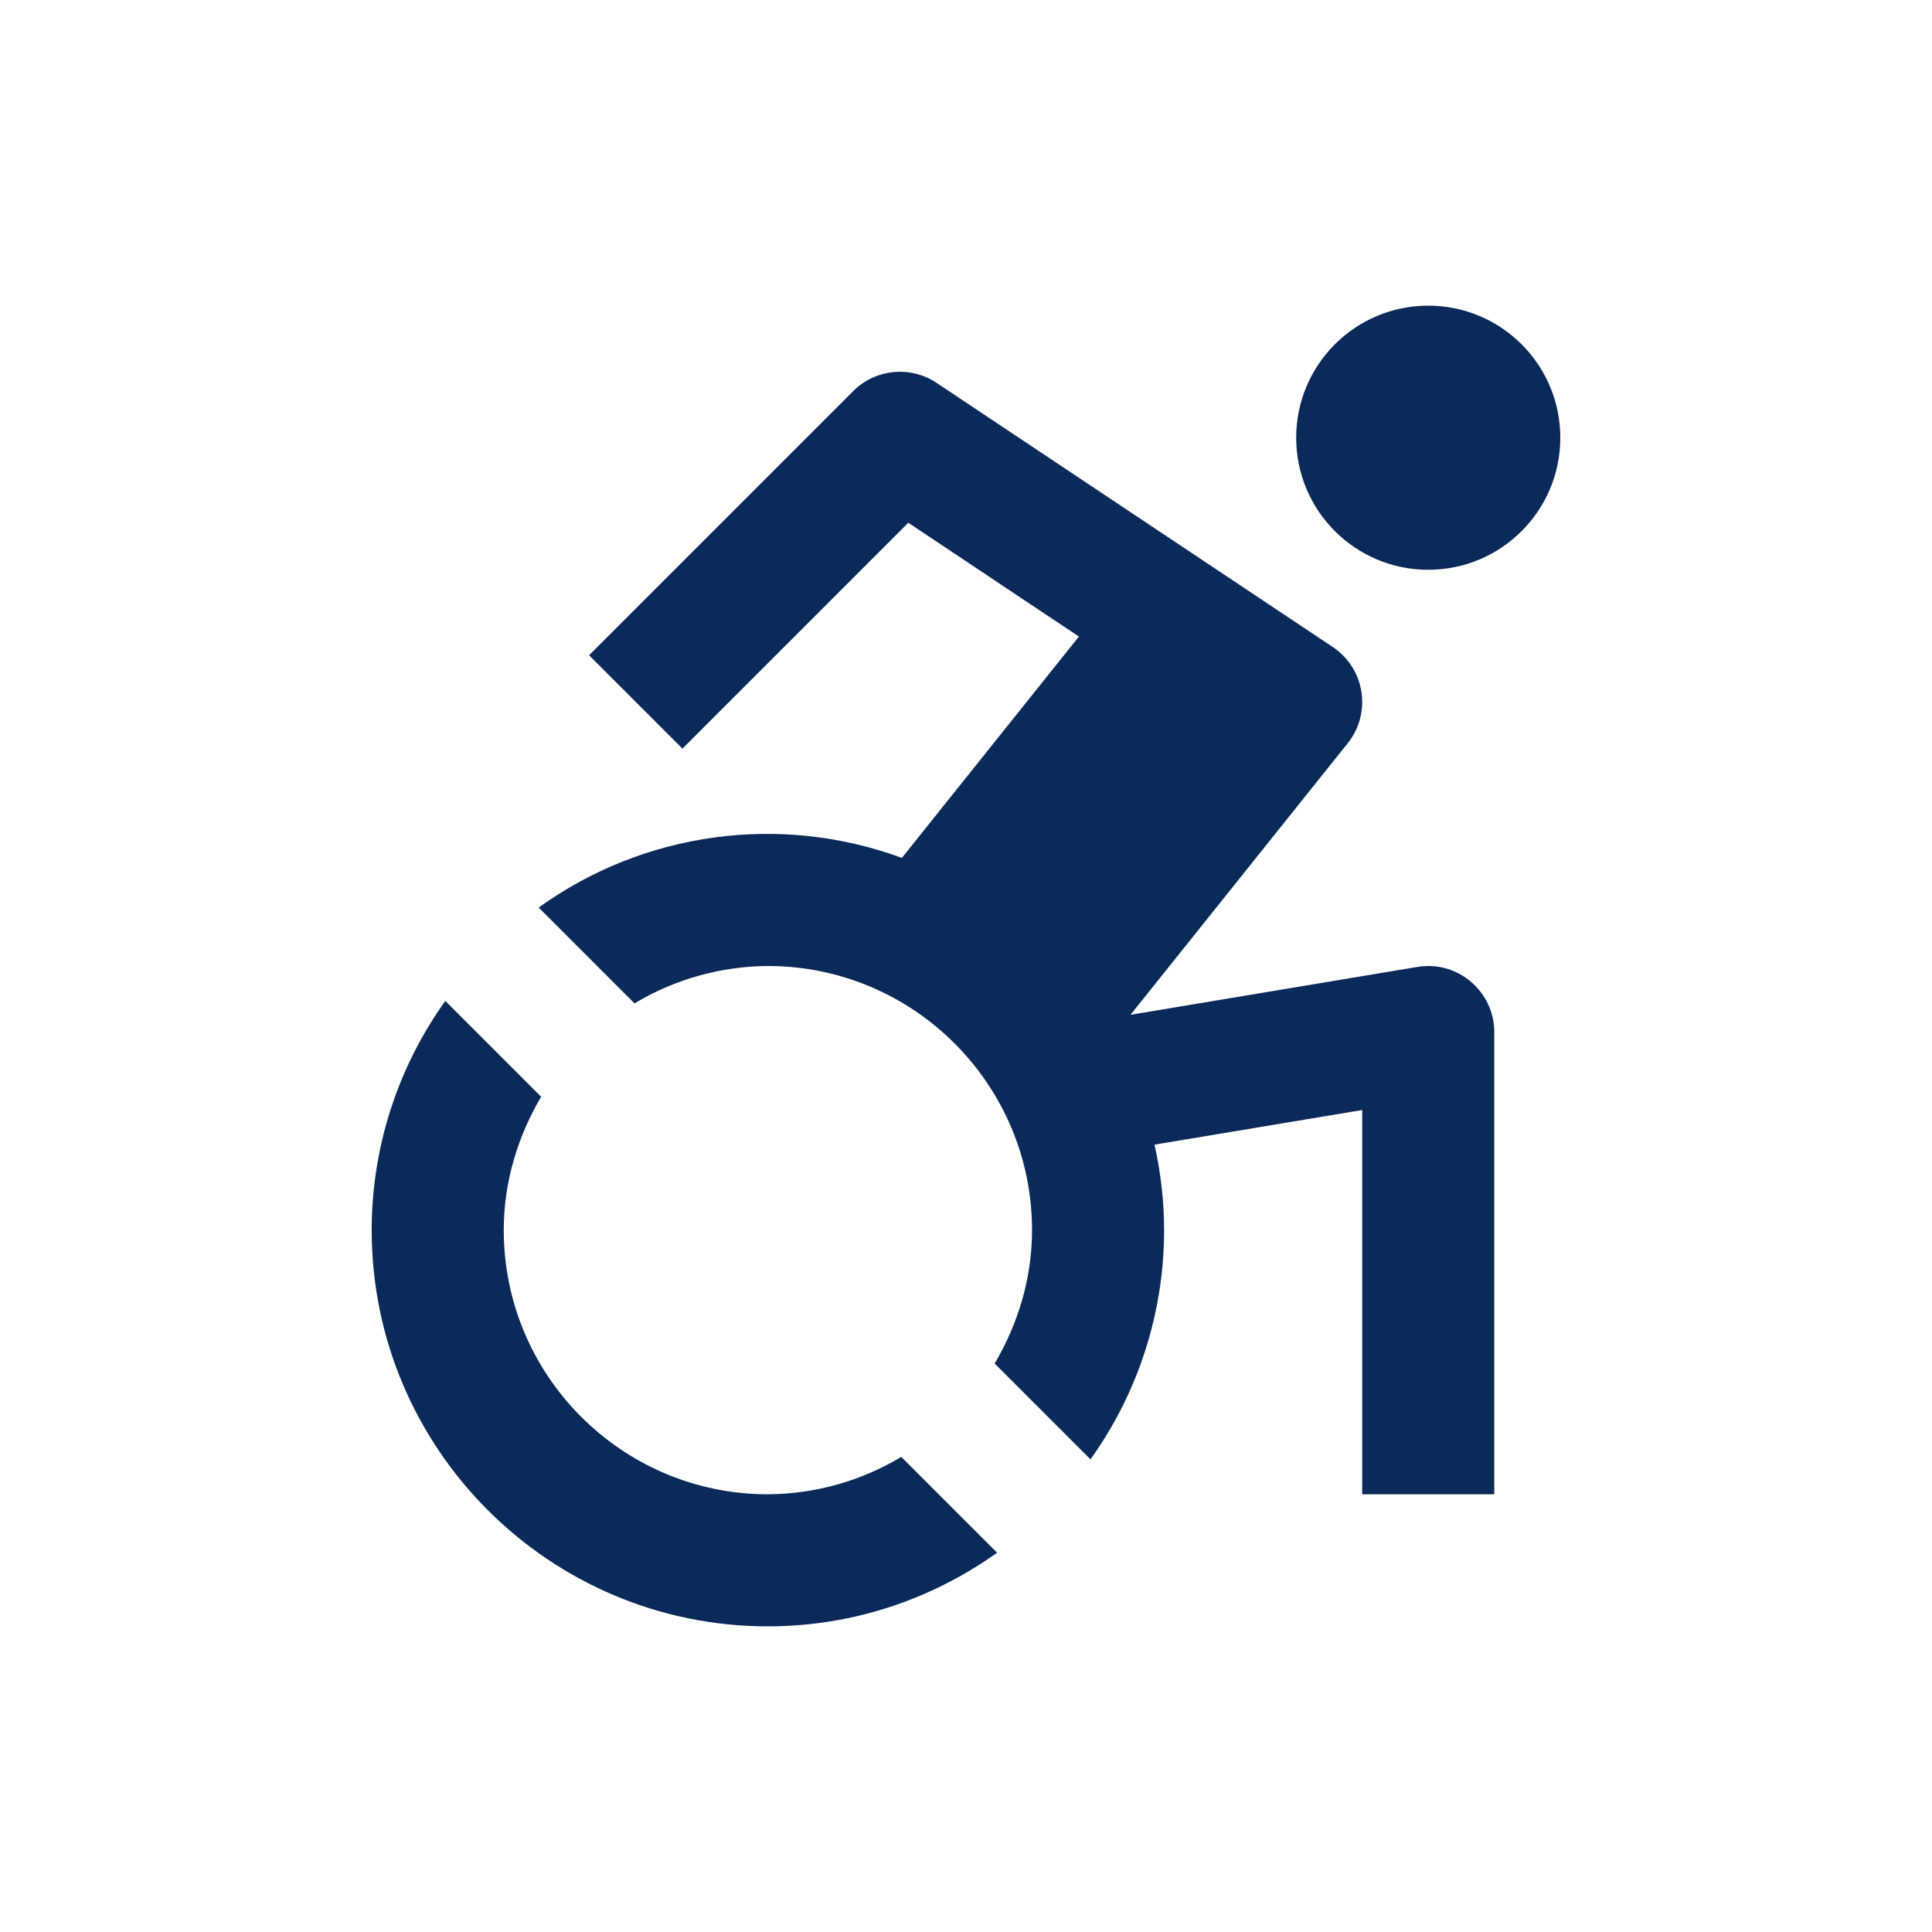 <svg viewBox="0 0 512 512" xmlns="http://www.w3.org/2000/svg" xml:space="preserve" style="fill-rule:evenodd;clip-rule:evenodd;stroke-linejoin:round;stroke-miterlimit:2">
  <path d="M512 30v452c0 16.557-13.443 30-30 30H30c-16.557 0-30-13.443-30-30V30C0 13.443 13.443 0 30 0h452c16.557 0 30 13.443 30 30Z" style="fill:none"/>
  <circle cx="378.5" cy="116" r="35" style="fill:#0a2a5a"/>
  <path d="m375.63 256.245-76.037 12.687 57.575-71.977c2.48-3.102 3.832-6.957 3.832-10.929 0-5.85-2.934-11.327-7.805-14.569l-105-70c-6.913-4.618-16.212-3.697-22.085 2.188l-70 70 24.745 24.745 59.85-59.85 45.22 30.152-46.917 58.66c-32.247-11.87-68.374-6.931-96.251 13.16l25.393 25.393c10.682-6.409 22.893-9.831 35.35-9.905 38.605 0 70 31.395 70 70 0 12.932-3.78 24.937-9.905 35.35l25.393 25.392c12.686-17.71 19.511-38.957 19.512-60.742 0-7.788-.927-15.365-2.537-22.663l55.037-9.17V396h35V273.467c0-9.581-7.884-17.465-17.465-17.465-.973 0-1.945.081-2.905.243ZM203.5 396c-38.605 0-70-31.395-70-70 0-12.933 3.78-24.938 9.905-35.35l-25.392-25.393C105.326 282.968 98.501 304.215 98.5 326c0 57.907 47.093 105 105 105 22.645 0 43.575-7.28 60.743-19.513l-25.393-25.392c-10.682 6.409-22.893 9.831-35.35 9.905Z" style="fill:#0a2a5a;fill-rule:nonzero"/>
</svg>
